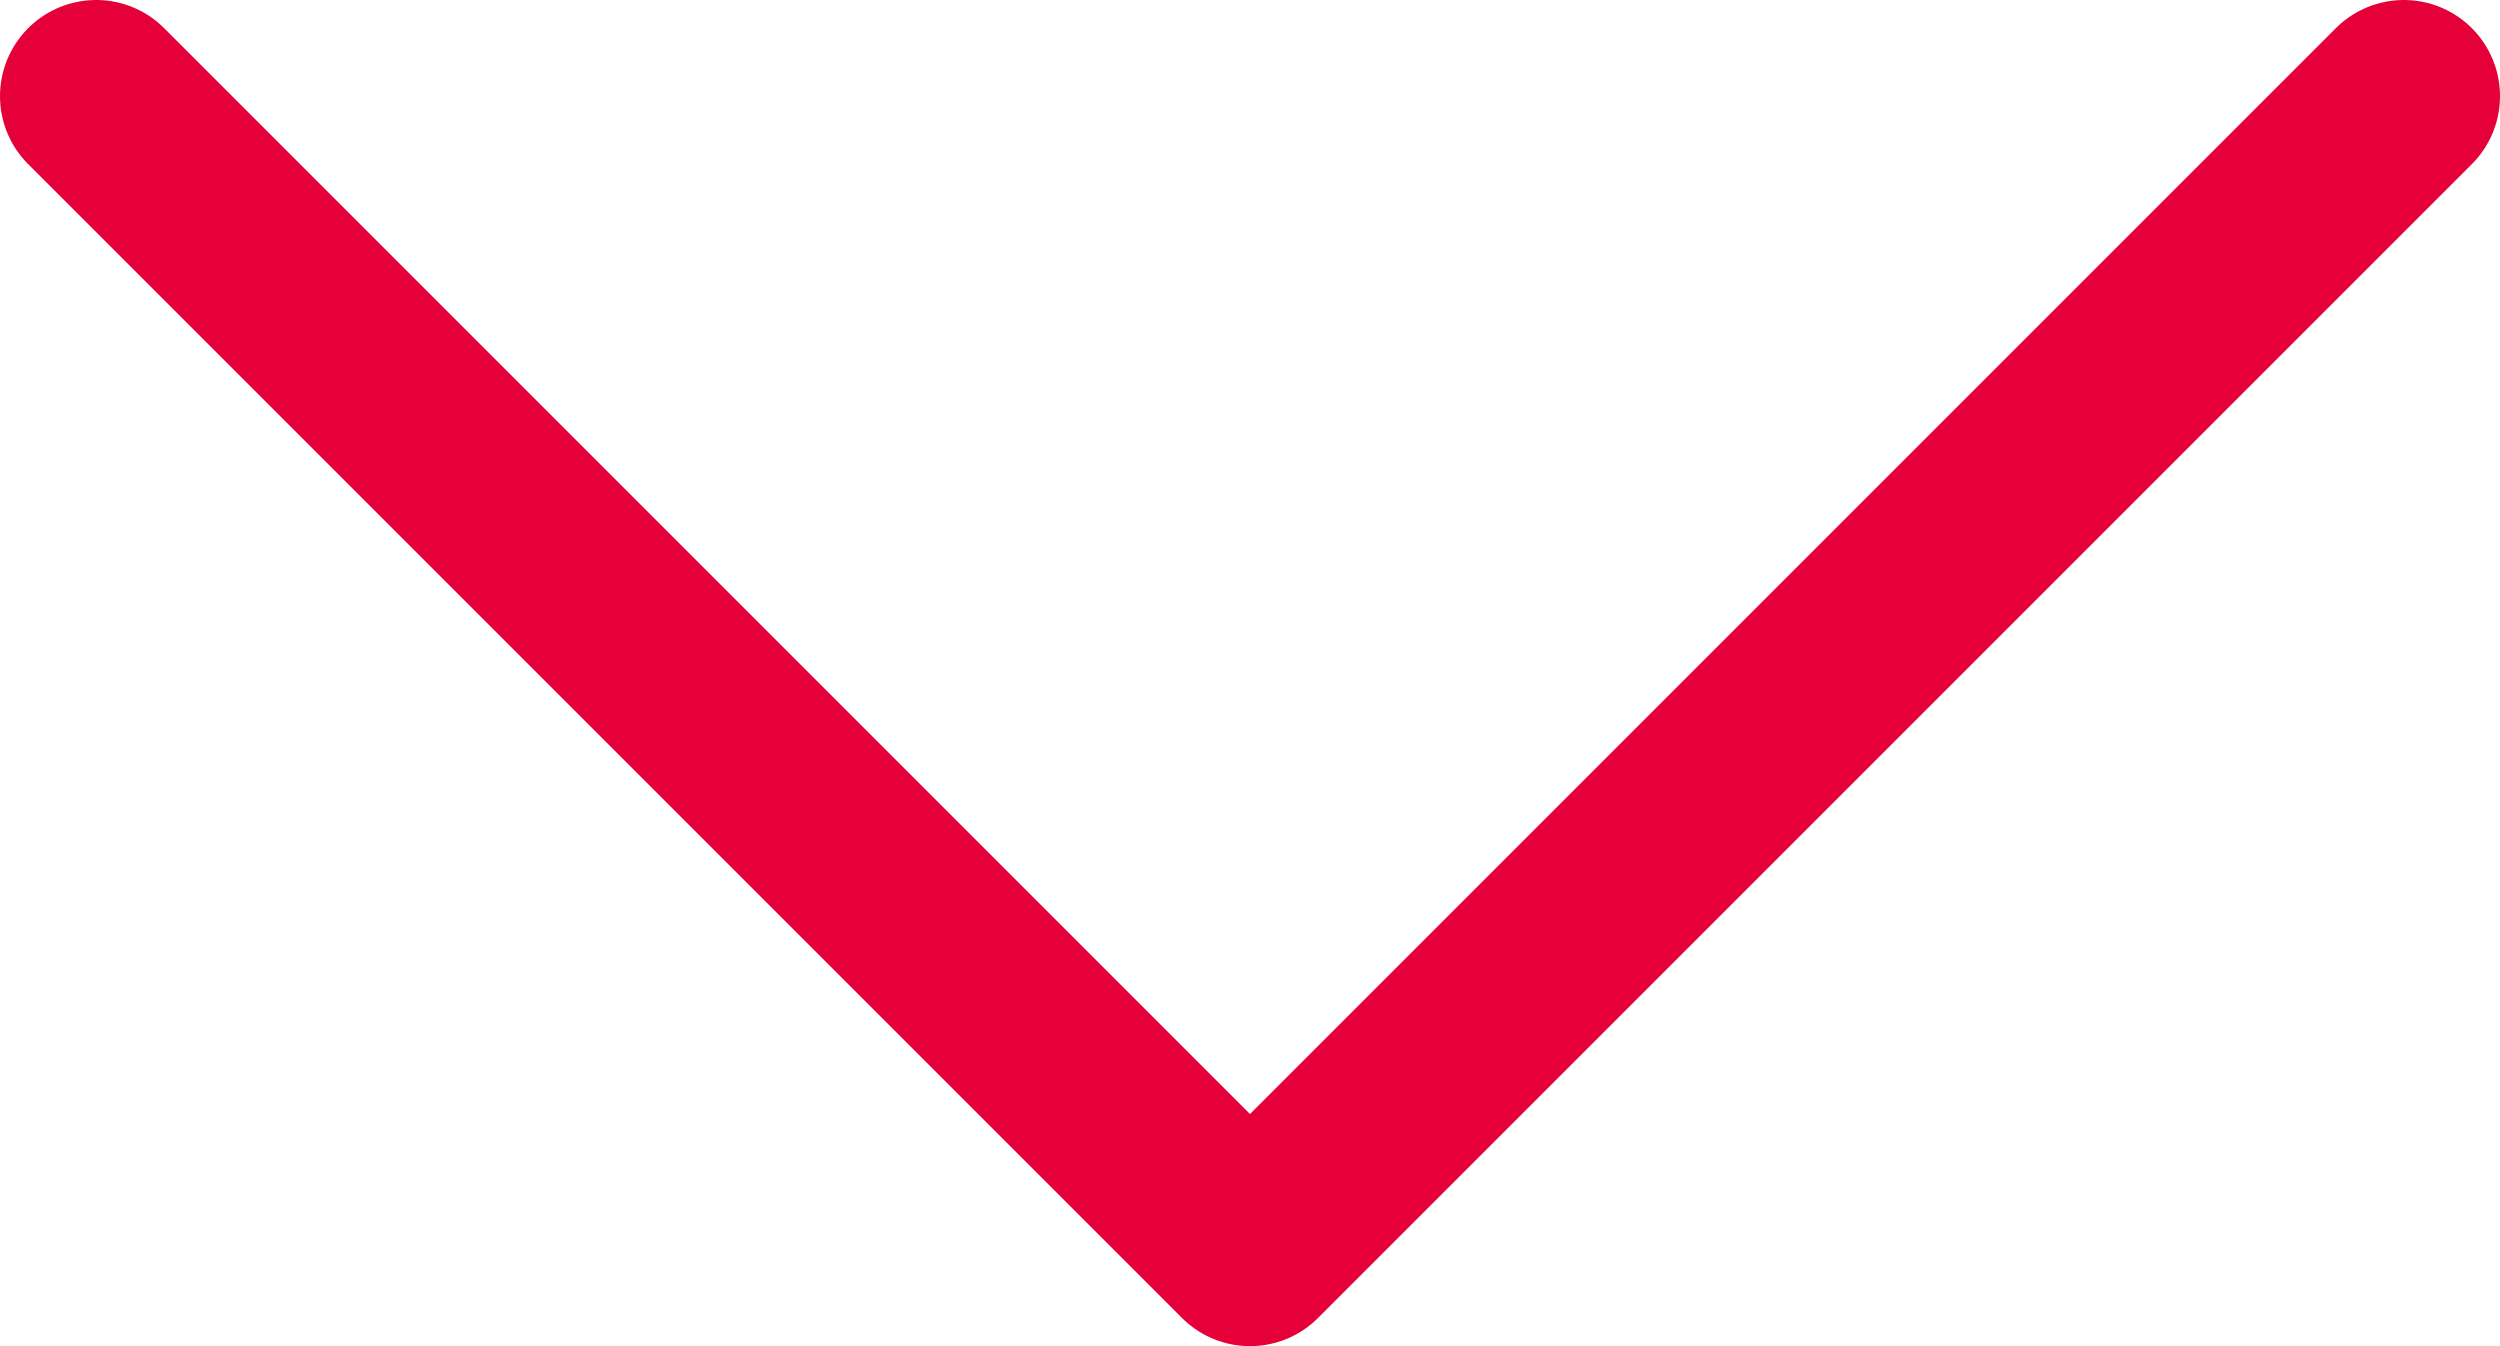 <svg width="13" height="7" viewBox="0 0 13 7" fill="none" xmlns="http://www.w3.org/2000/svg">
<path d="M12.5 0.5L6.5 6.5L0.5 0.5" stroke="#E60039" stroke-linecap="round" stroke-linejoin="round"/>
</svg>
